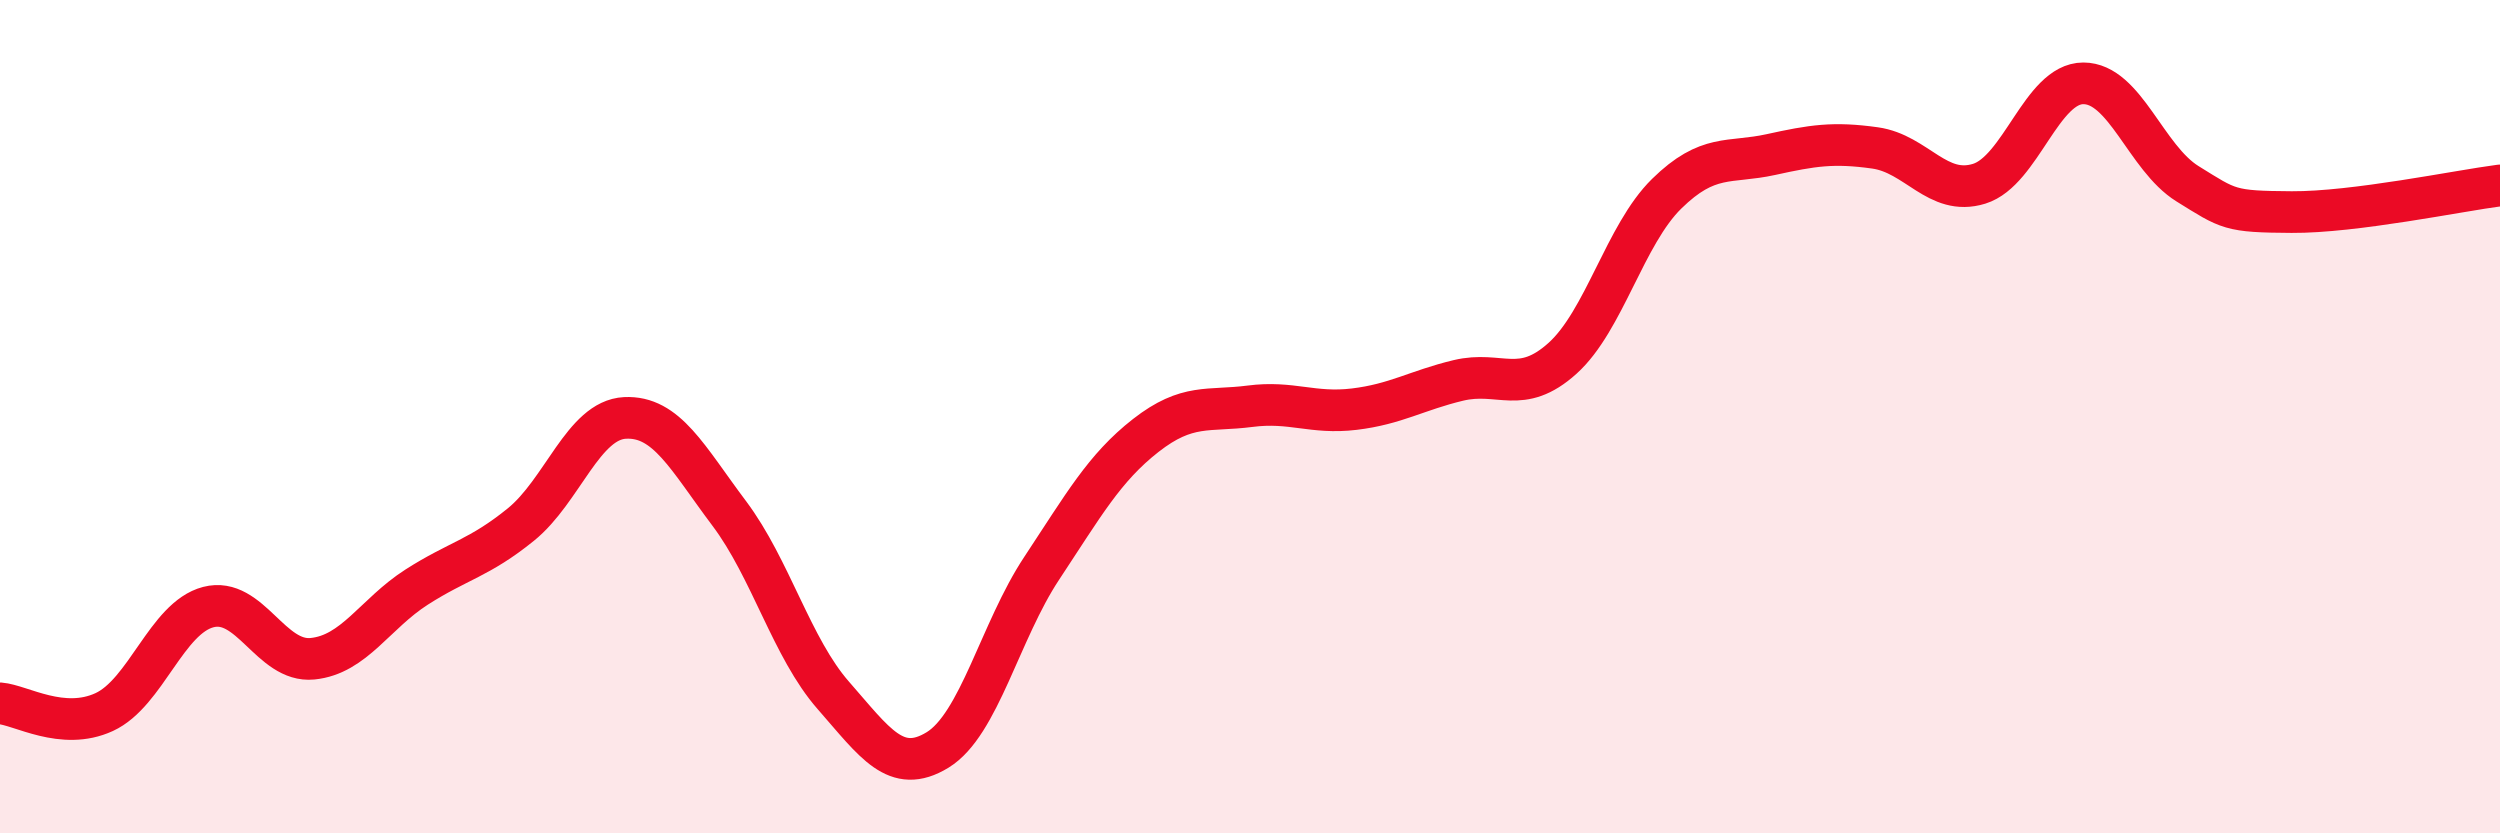 
    <svg width="60" height="20" viewBox="0 0 60 20" xmlns="http://www.w3.org/2000/svg">
      <path
        d="M 0,16.88 C 0.5,16.92 1.5,17.55 2.5,17.09 C 3.5,16.63 4,14.83 5,14.57 C 6,14.31 6.5,15.91 7.5,15.81 C 8.5,15.71 9,14.73 10,14.09 C 11,13.45 11.5,13.4 12.5,12.59 C 13.5,11.78 14,10.08 15,10.03 C 16,9.98 16.5,10.99 17.5,12.32 C 18.5,13.65 19,15.55 20,16.69 C 21,17.83 21.5,18.61 22.5,18 C 23.5,17.39 24,15.15 25,13.64 C 26,12.13 26.5,11.23 27.5,10.45 C 28.5,9.67 29,9.88 30,9.75 C 31,9.62 31.5,9.94 32.5,9.82 C 33.5,9.7 34,9.37 35,9.13 C 36,8.89 36.5,9.5 37.5,8.6 C 38.5,7.7 39,5.63 40,4.65 C 41,3.67 41.5,3.93 42.5,3.71 C 43.5,3.49 44,3.41 45,3.55 C 46,3.69 46.5,4.72 47.5,4.41 C 48.5,4.1 49,2 50,2 C 51,2 51.5,3.79 52.5,4.41 C 53.5,5.03 53.5,5.08 55,5.09 C 56.5,5.1 59,4.58 60,4.45L60 20L0 20Z"
        fill="#EB0A25"
        opacity="0.1"
        stroke-linecap="round"
        stroke-linejoin="round"
      />
      <path
        d="M 0,16.88 C 0.5,16.92 1.5,17.55 2.5,17.09 C 3.5,16.63 4,14.83 5,14.57 C 6,14.31 6.5,15.91 7.5,15.81 C 8.5,15.71 9,14.73 10,14.09 C 11,13.45 11.5,13.4 12.5,12.59 C 13.5,11.78 14,10.08 15,10.03 C 16,9.98 16.5,10.99 17.5,12.32 C 18.5,13.65 19,15.55 20,16.69 C 21,17.83 21.5,18.61 22.5,18 C 23.5,17.39 24,15.15 25,13.64 C 26,12.13 26.5,11.23 27.5,10.45 C 28.5,9.67 29,9.88 30,9.75 C 31,9.62 31.5,9.94 32.5,9.82 C 33.5,9.7 34,9.37 35,9.13 C 36,8.89 36.5,9.5 37.5,8.6 C 38.5,7.7 39,5.63 40,4.65 C 41,3.67 41.5,3.93 42.5,3.71 C 43.5,3.49 44,3.41 45,3.55 C 46,3.69 46.5,4.72 47.5,4.41 C 48.5,4.1 49,2 50,2 C 51,2 51.5,3.79 52.5,4.41 C 53.5,5.03 53.5,5.08 55,5.09 C 56.5,5.1 59,4.58 60,4.45"
        stroke="#EB0A25"
        stroke-width="1"
        fill="none"
        stroke-linecap="round"
        stroke-linejoin="round"
      />
    </svg>
  